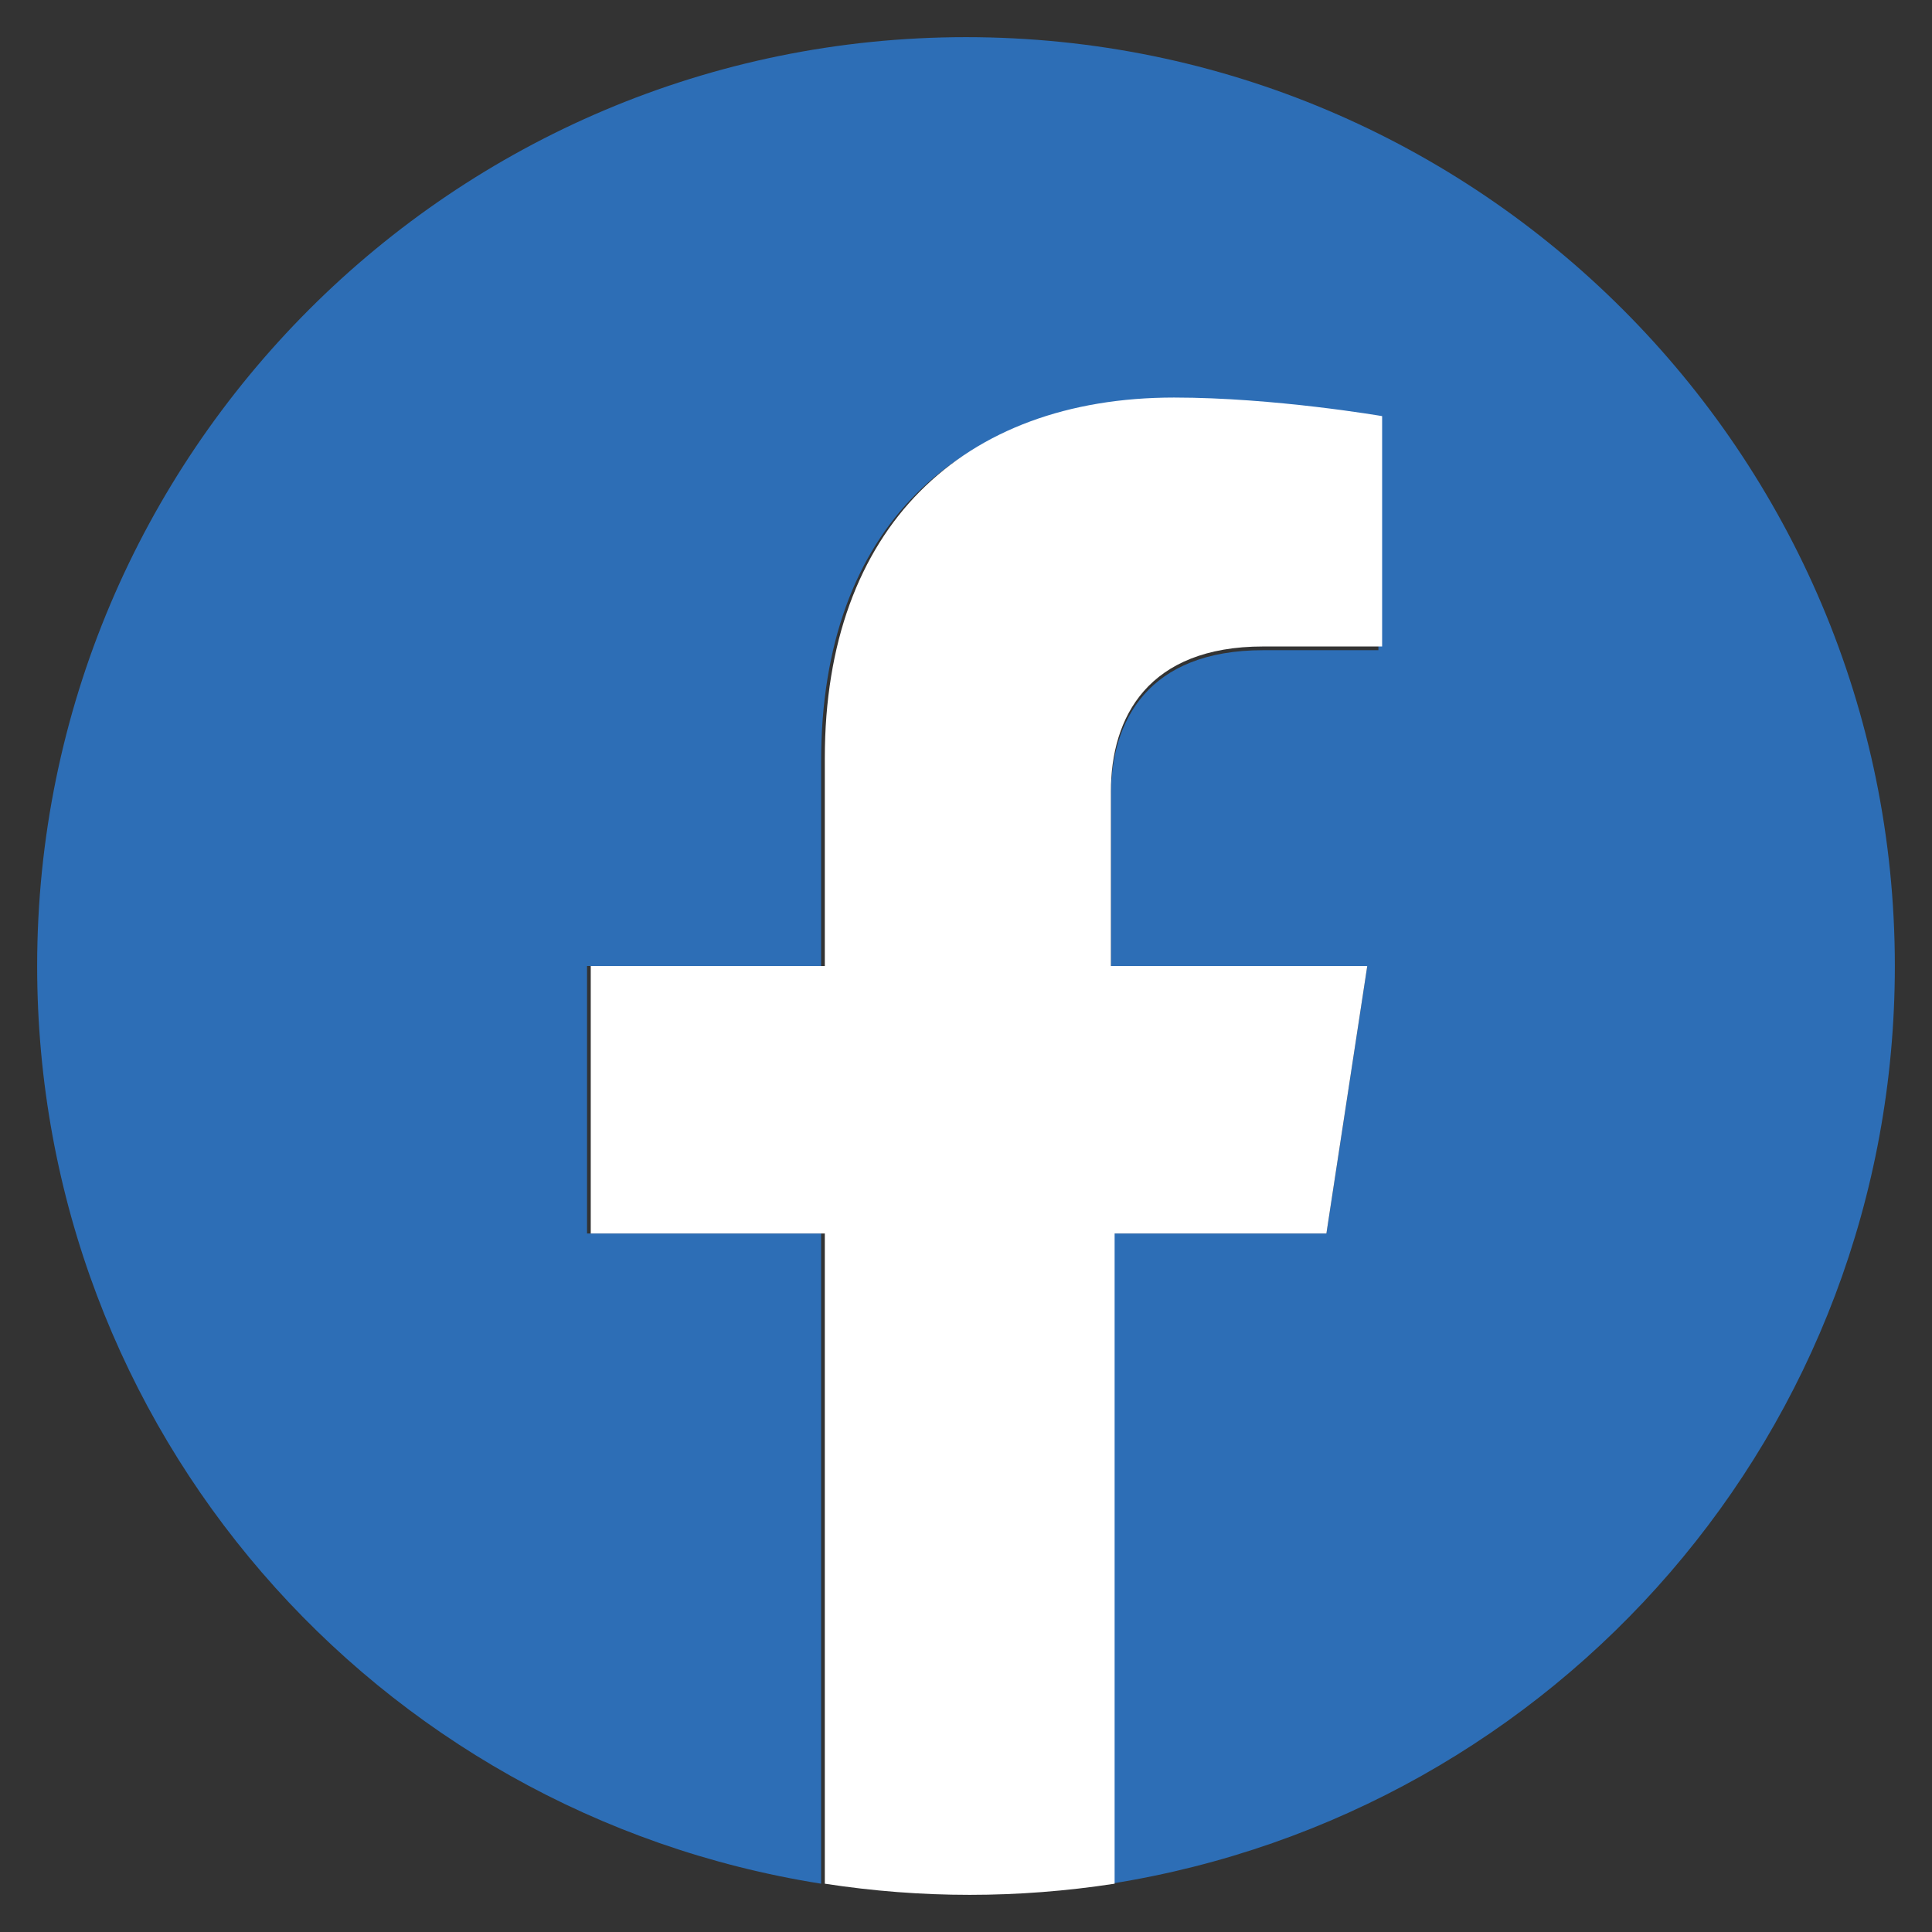 <?xml version="1.0" encoding="utf-8"?>
<!-- Generator: Adobe Illustrator 26.3.1, SVG Export Plug-In . SVG Version: 6.00 Build 0)  -->
<svg version="1.1" id="レイヤー_1" xmlns="http://www.w3.org/2000/svg" xmlns:xlink="http://www.w3.org/1999/xlink" x="0px"
	 y="0px" viewBox="0 0 52 52" style="enable-background:new 0 0 52 52;" xml:space="preserve">
<rect x="0" y="0" width="52" height="52" fill="#333333" stroke="none"/>
<style type="text/css">
	.st0{fill:#2D6EB6;}
	.st1{fill:#FFFFFF;}
</style>
<g>
	<path class="st0" d="M51,26C51,12.2,39.8,1,26,1S1,12.2,1,26c0,12.5,9.1,22.8,21.1,24.7V33.2h-6.3V26h6.3v-5.5
		c0-6.3,3.7-9.7,9.4-9.7c2.7,0,5.6,0.5,5.6,0.5v6.2H34c-3.1,0-4.1,1.9-4.1,3.9V26h6.9l-1.1,7.2h-5.8v17.5C41.9,48.8,51,38.5,51,26z"
		/>
	<path class="st1" d="M35.7,33.2l1.1-7.2h-6.9v-4.7c0-2,1-3.9,4.1-3.9h3.2v-6.2c0,0-2.9-0.5-5.6-0.5c-5.7,0-9.4,3.5-9.4,9.7V26h-6.3
		v7.2h6.3v17.5c1.3,0.2,2.6,0.3,3.9,0.3s2.6-0.1,3.9-0.3V33.2H35.7z"/>
</g>
</svg>
